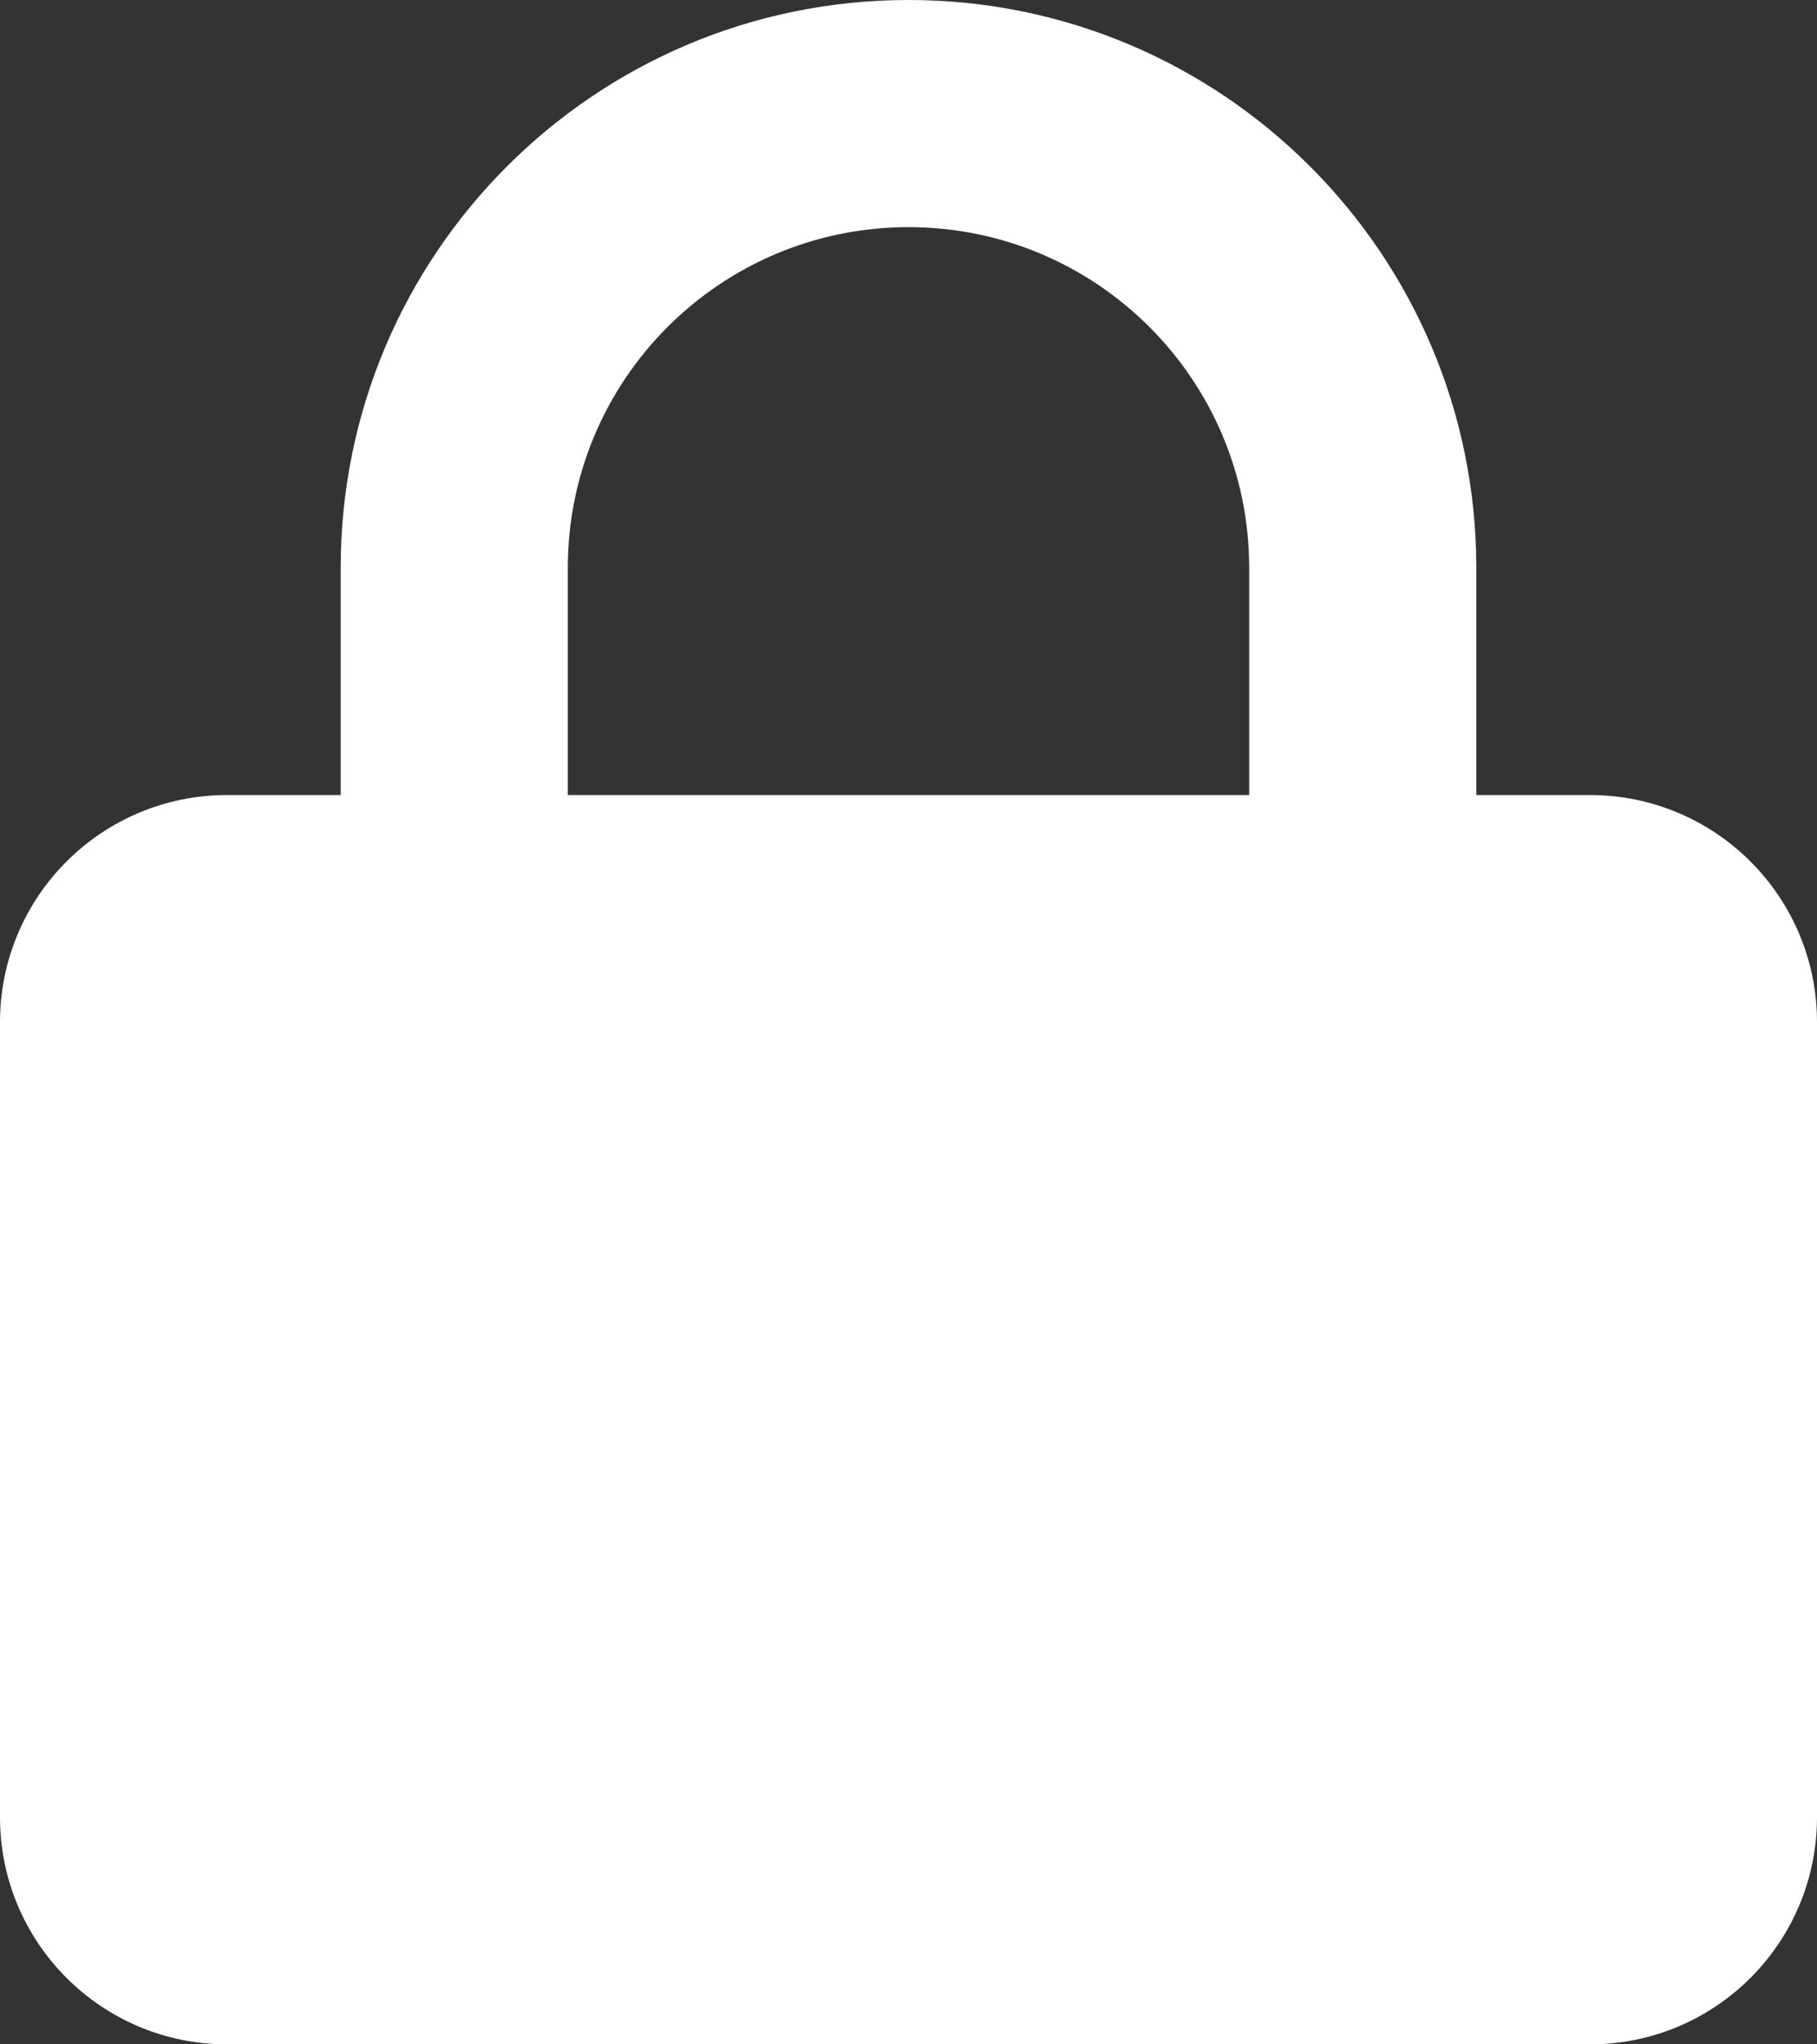 <svg xmlns="http://www.w3.org/2000/svg" fill="none" viewBox="0 0 16 18" height="18" width="16" class="tc-lock-new icon for-button" xmlns:xlink="http://www.w3.org/1999/xlink">
        <rect x="0" y="0" width="16" height="18" fill="#333333" stroke="none"/>
        <path fill="#FFFFFF" d="M0 9C0 7.895 0.895 7 2 7H14C15.105 7 16 7.895 16 9V16C16 17.105 15.105 18 14 18H2C0.895 18 0 17.105 0 16V9Z"></path>
        <path fill="#FFFFFF" d="M11 9L11 5C11 3.343 9.657 2 8 2C6.343 2 5 3.343 5 5L5 9C5 10.657 6.343 12 8 12C9.657 12 11 10.657 11 9ZM13 5C13 2.239 10.761 -9.78513e-08 8 -2.18557e-07C5.239 -3.39263e-07 3 2.239 3 5L3 9C3 11.761 5.239 14 8 14C10.761 14 13 11.761 13 9L13 5Z" clip-rule="evenodd" fill-rule="evenodd"></path>
      </svg>